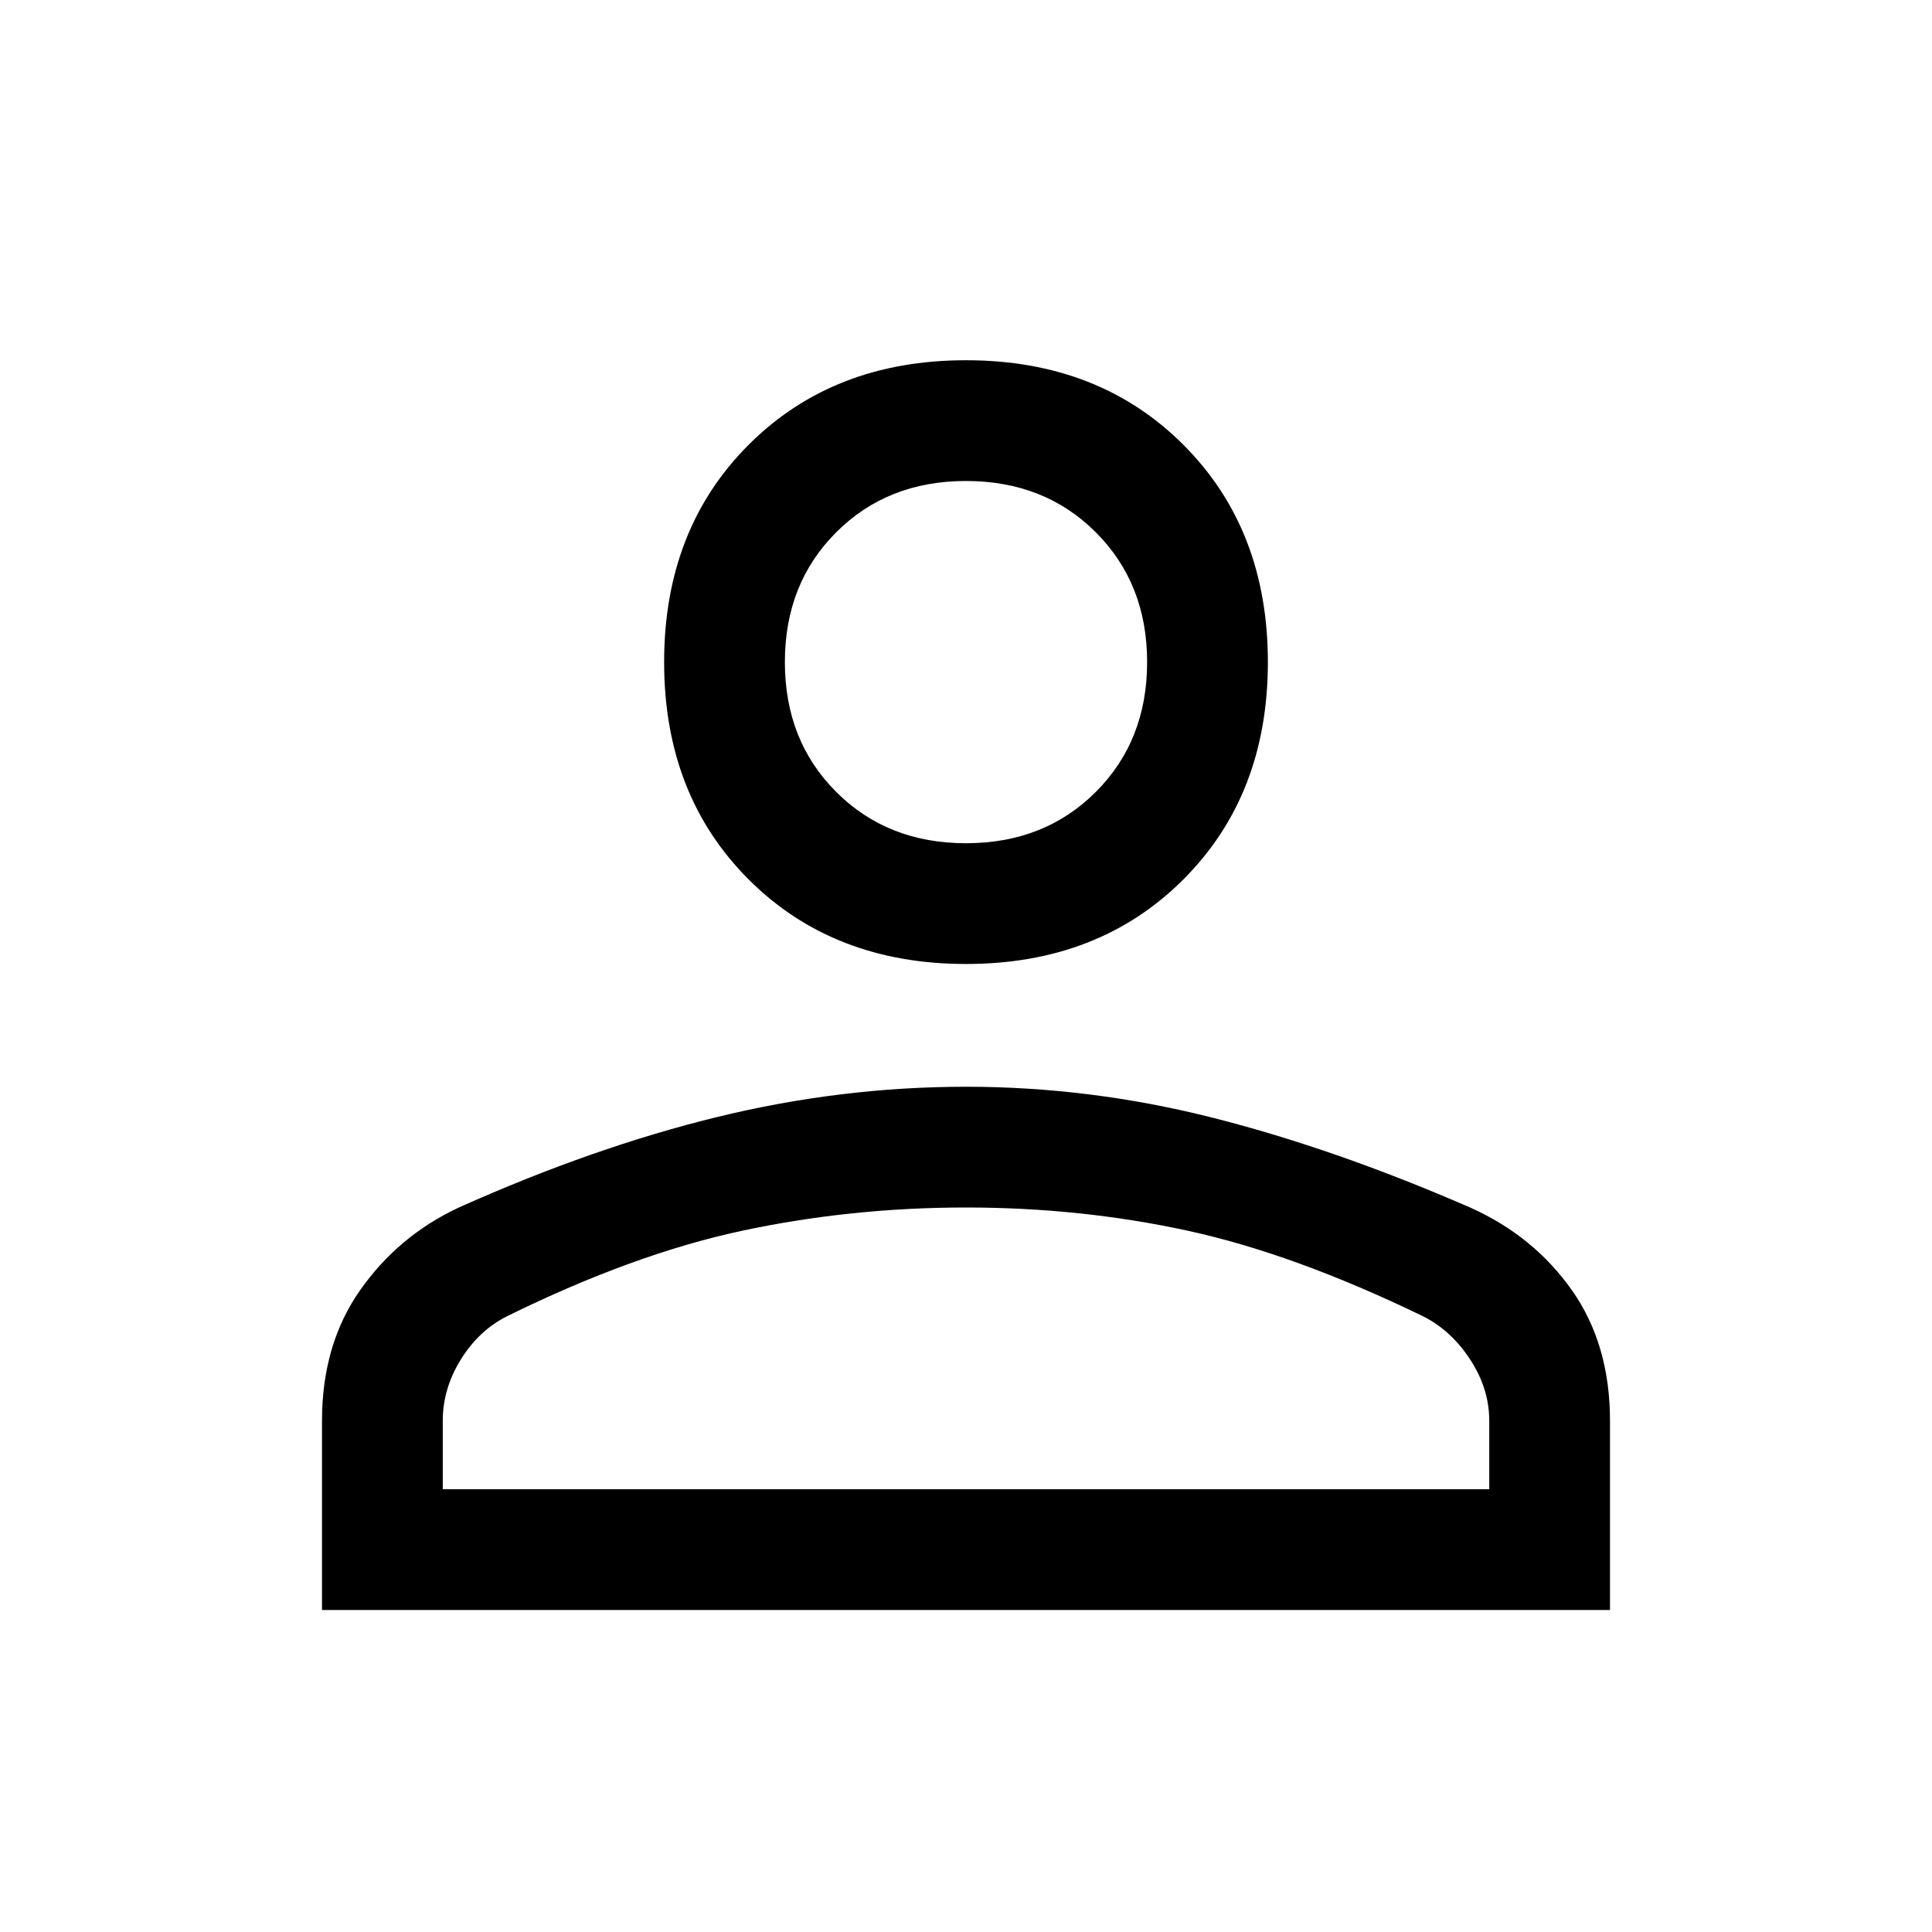 <svg xmlns="http://www.w3.org/2000/svg" fill="currentColor" height="48" viewBox="0 96 960 960" width="48"><path d="M480 575q-66 0-108-42t-42-108q0-66 42-108t108-42q66 0 108 42t42 108q0 66-42 108t-108 42ZM160 896v-94q0-38 19-65t49-41q67-30 128.5-45T480 636q62 0 123 15.5t127.921 44.694q31.301 14.126 50.19 40.966Q800 764 800 802v94H160Zm60-60h520v-34q0-16-9.5-30.5T707 750q-64-31-117-42.5T480 696q-57 0-111 11.5T252 750q-14 7-23 21.5t-9 30.5v34Zm260-321q39 0 64.5-25.5T570 425q0-39-25.5-64.5T480 335q-39 0-64.5 25.5T390 425q0 39 25.5 64.5T480 515Zm0-90Zm0 411Z"/></svg>
